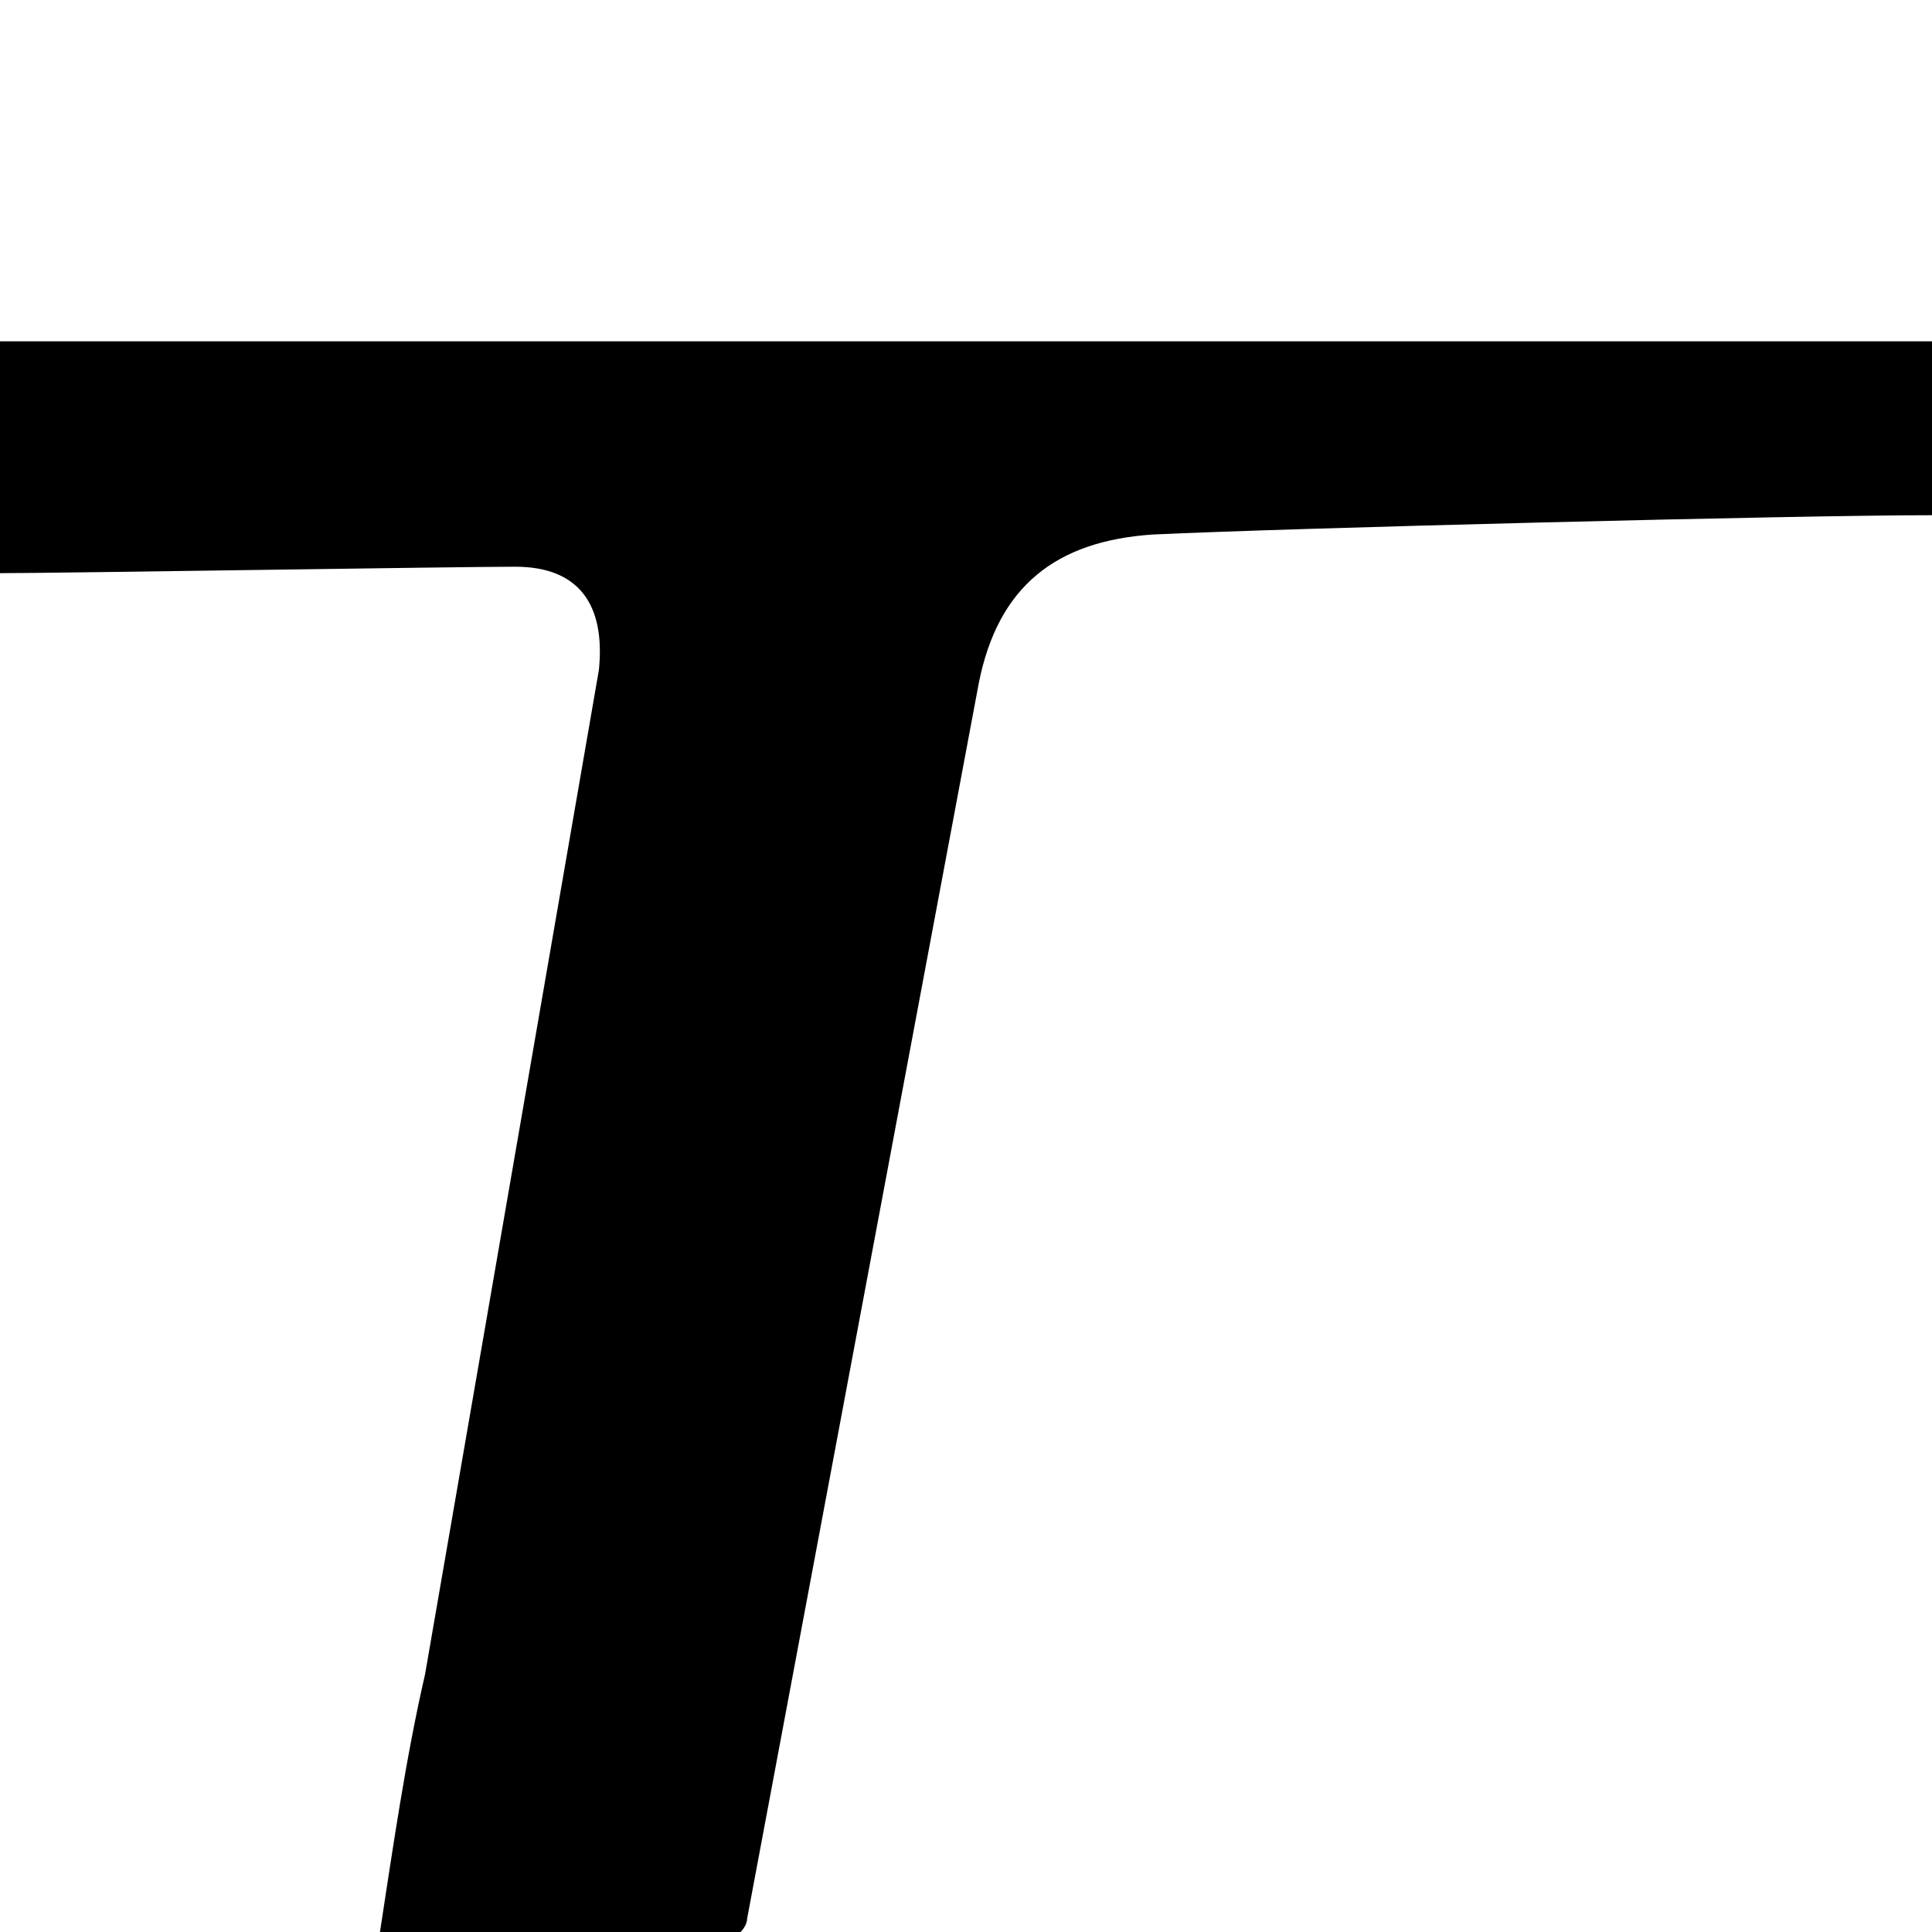 <?xml version="1.0" encoding="utf-8"?>
<!-- Generator: Adobe Illustrator 26.0.1, SVG Export Plug-In . SVG Version: 6.00 Build 0)  -->
<svg version="1.1" xmlns="http://www.w3.org/2000/svg" xmlns:xlink="http://www.w3.org/1999/xlink" x="0px" y="0px"
	 viewBox="0 0 30 30" style="enable-background:new 0 0 30 30;" xml:space="preserve">
<g id="Calque_1">
	<g>
		<path d="M30,8C28.1,8,30,8,30,8c-2.1,0-10,0.2-12.1,0.3c-1.5,0.1-2.4,0.8-2.7,2.3C14,17,12.8,23.4,11.6,29.8
			c0,0.1-0.1,0.2-0.1,0.2c-1.9,0-3.7,0-5.6,0c0.2-1.3,0.4-2.7,0.7-4c0.9-5.2,1.8-10.4,2.7-15.6C9.4,9.4,9,8.8,8,8.8
			c-0.9,0-7.1,0.1-8,0.1c-1.7,0,1.7,0,0,0c0-1.2,0-2.4,0-3.6c4.2,0,8.5,0,12.7,0c5.8,0,11.5,0,17.3,0C30,6.2,30,7.1,30,8z"/>
	</g>
</g>
<g id="Calque_2">
</g>
</svg>
